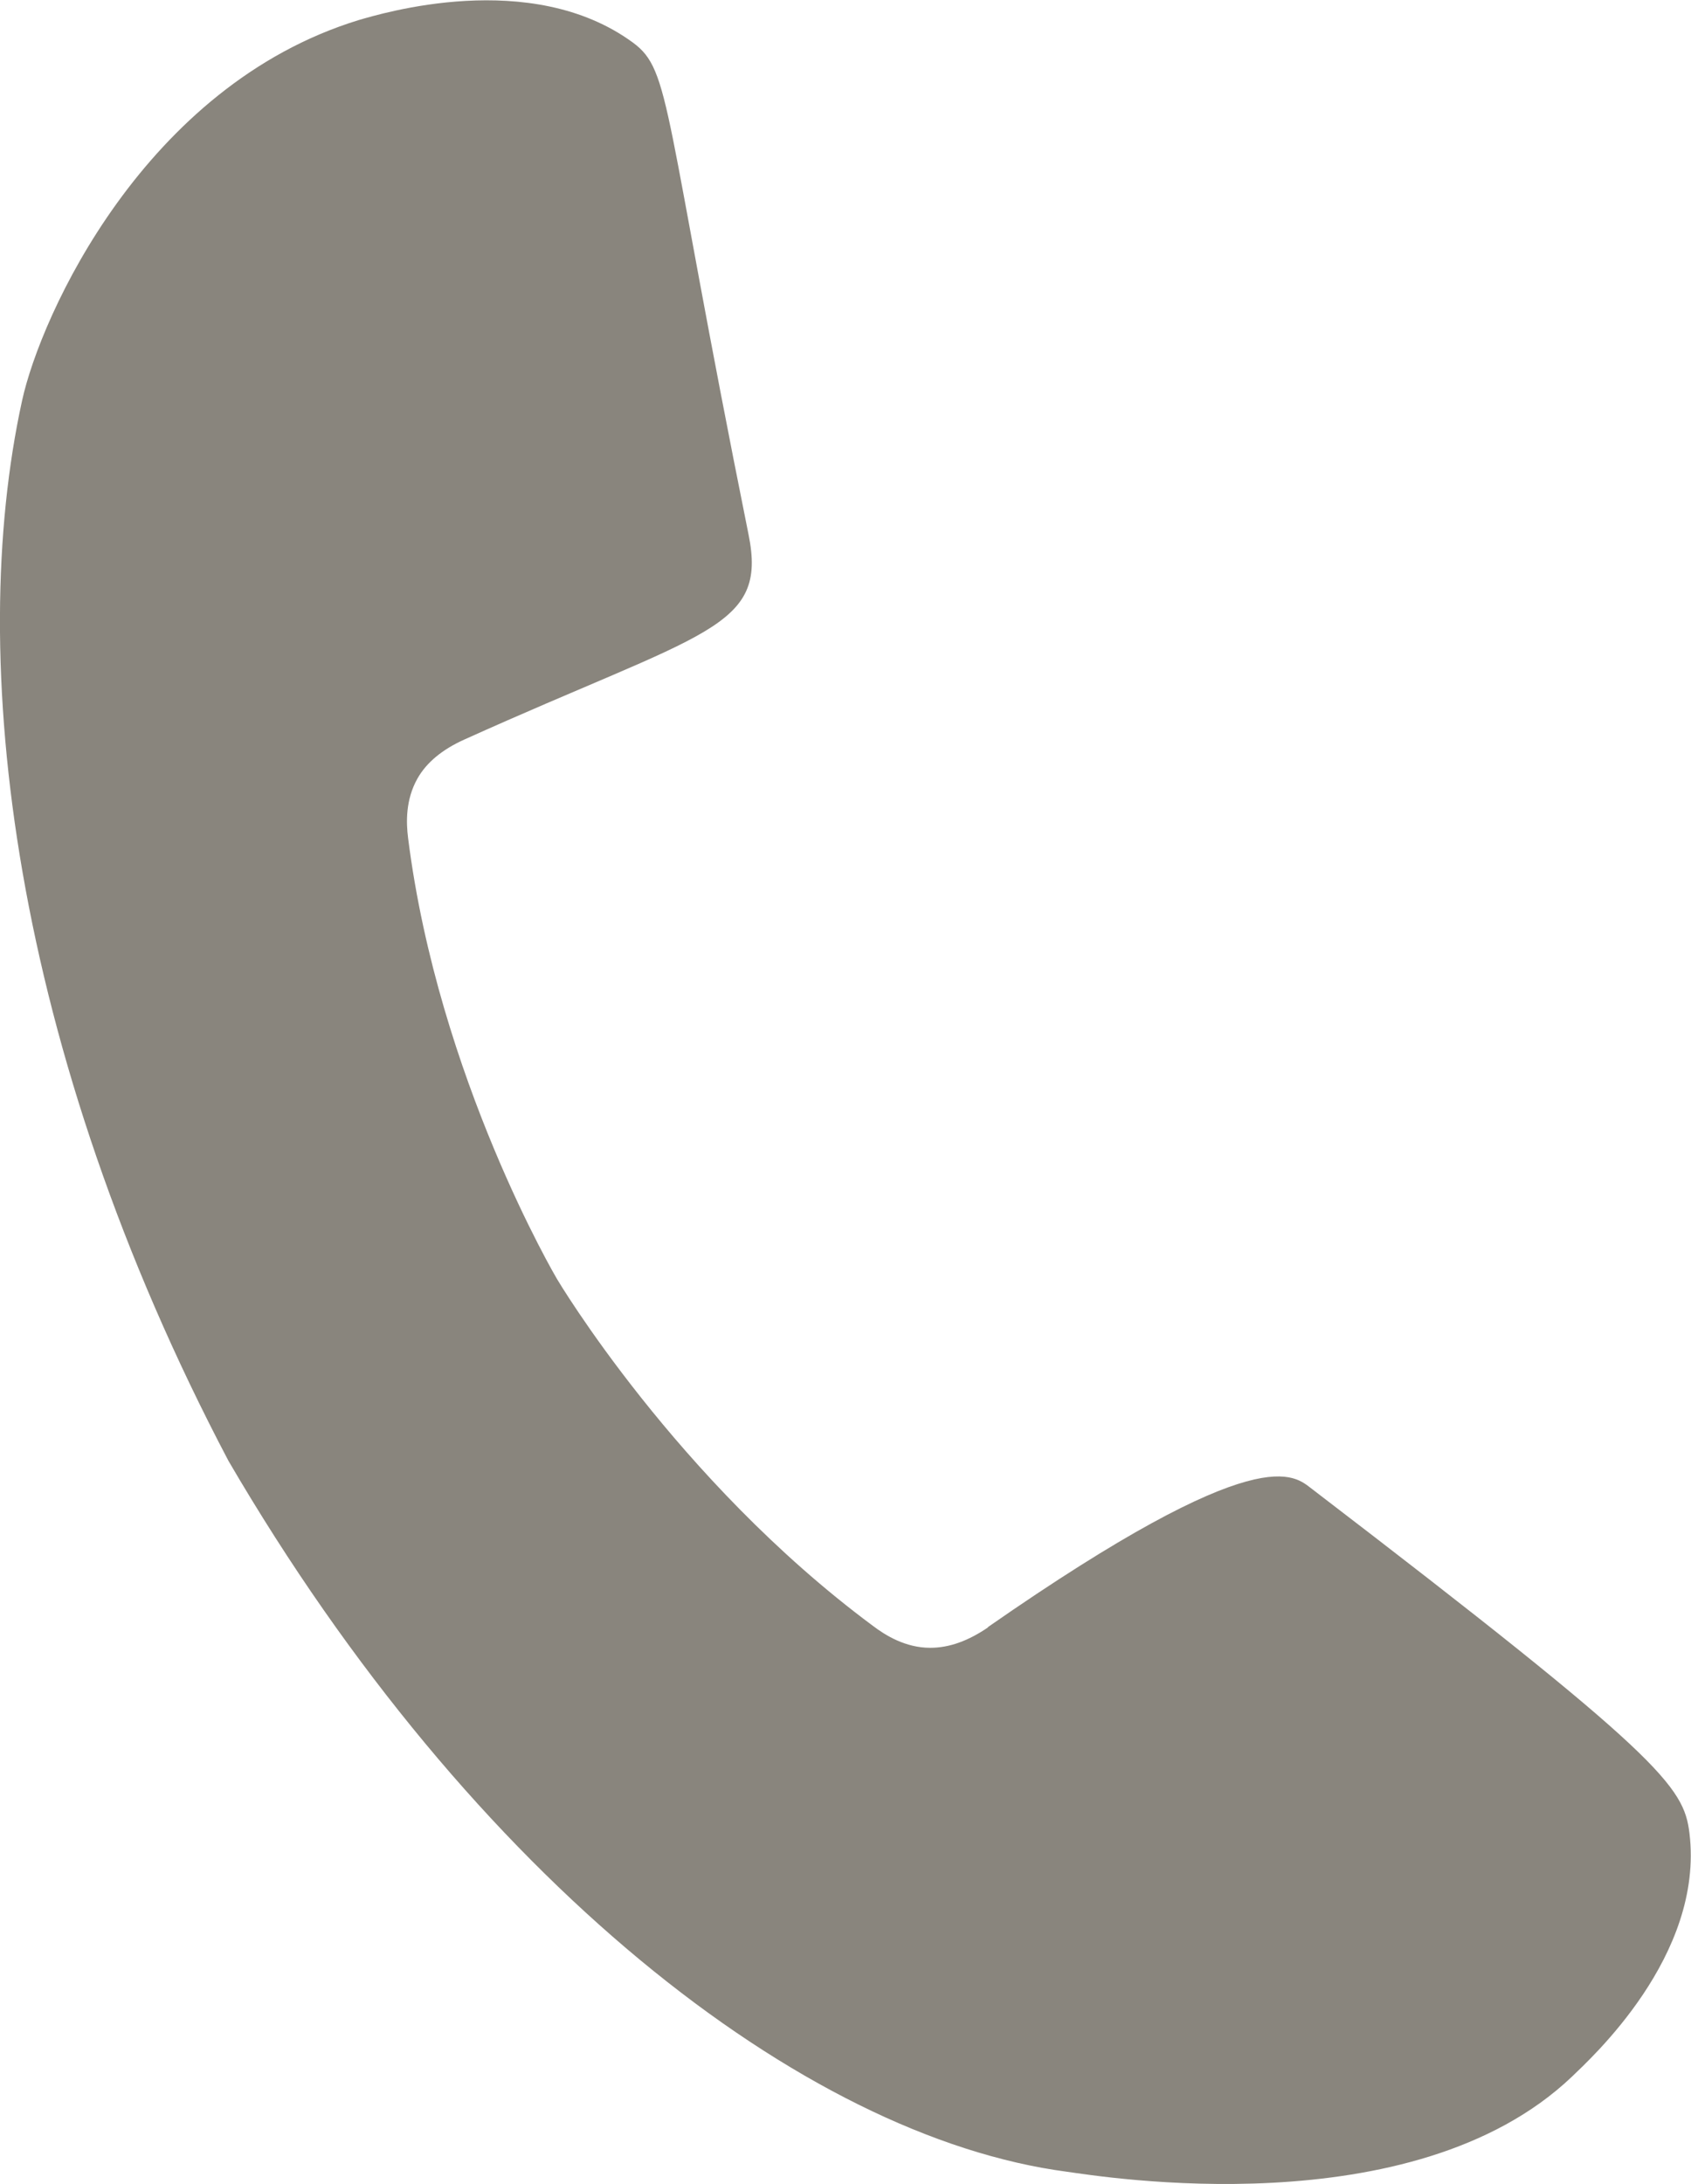 <svg data-name="レイヤー 2" xmlns="http://www.w3.org/2000/svg" viewBox="0 0 32.94 42.52"><path d="M19.25 31.68c-.38.26-.75.4-1.13.4-.48 0-.87-.24-1.12-.43-3.83-2.84-6.15-6.75-6.15-6.75s-2.31-3.91-2.9-8.58c-.04-.31-.05-.75.18-1.16.18-.32.49-.57.91-.76 4.7-2.12 5.92-2.15 5.54-4-1.67-8.29-1.5-9.02-2.25-9.57C10.34-.63 7.41.27 6.99.39 2.81 1.67.79 6.15.43 7.8c-1.1 5.02-.21 12.61 4.02 20.64C9.2 36.58 15.64 41.6 20.78 42.28c.66.09 6.74 1.1 9.84-1.85.35-.34 2.58-2.35 2.29-4.74-.11-.91-.54-1.49-7.35-6.7-.35-.26-.97-1.03-6.32 2.69z" fill="#89857d" fill-rule="evenodd" data-name="アイコン"/></svg>